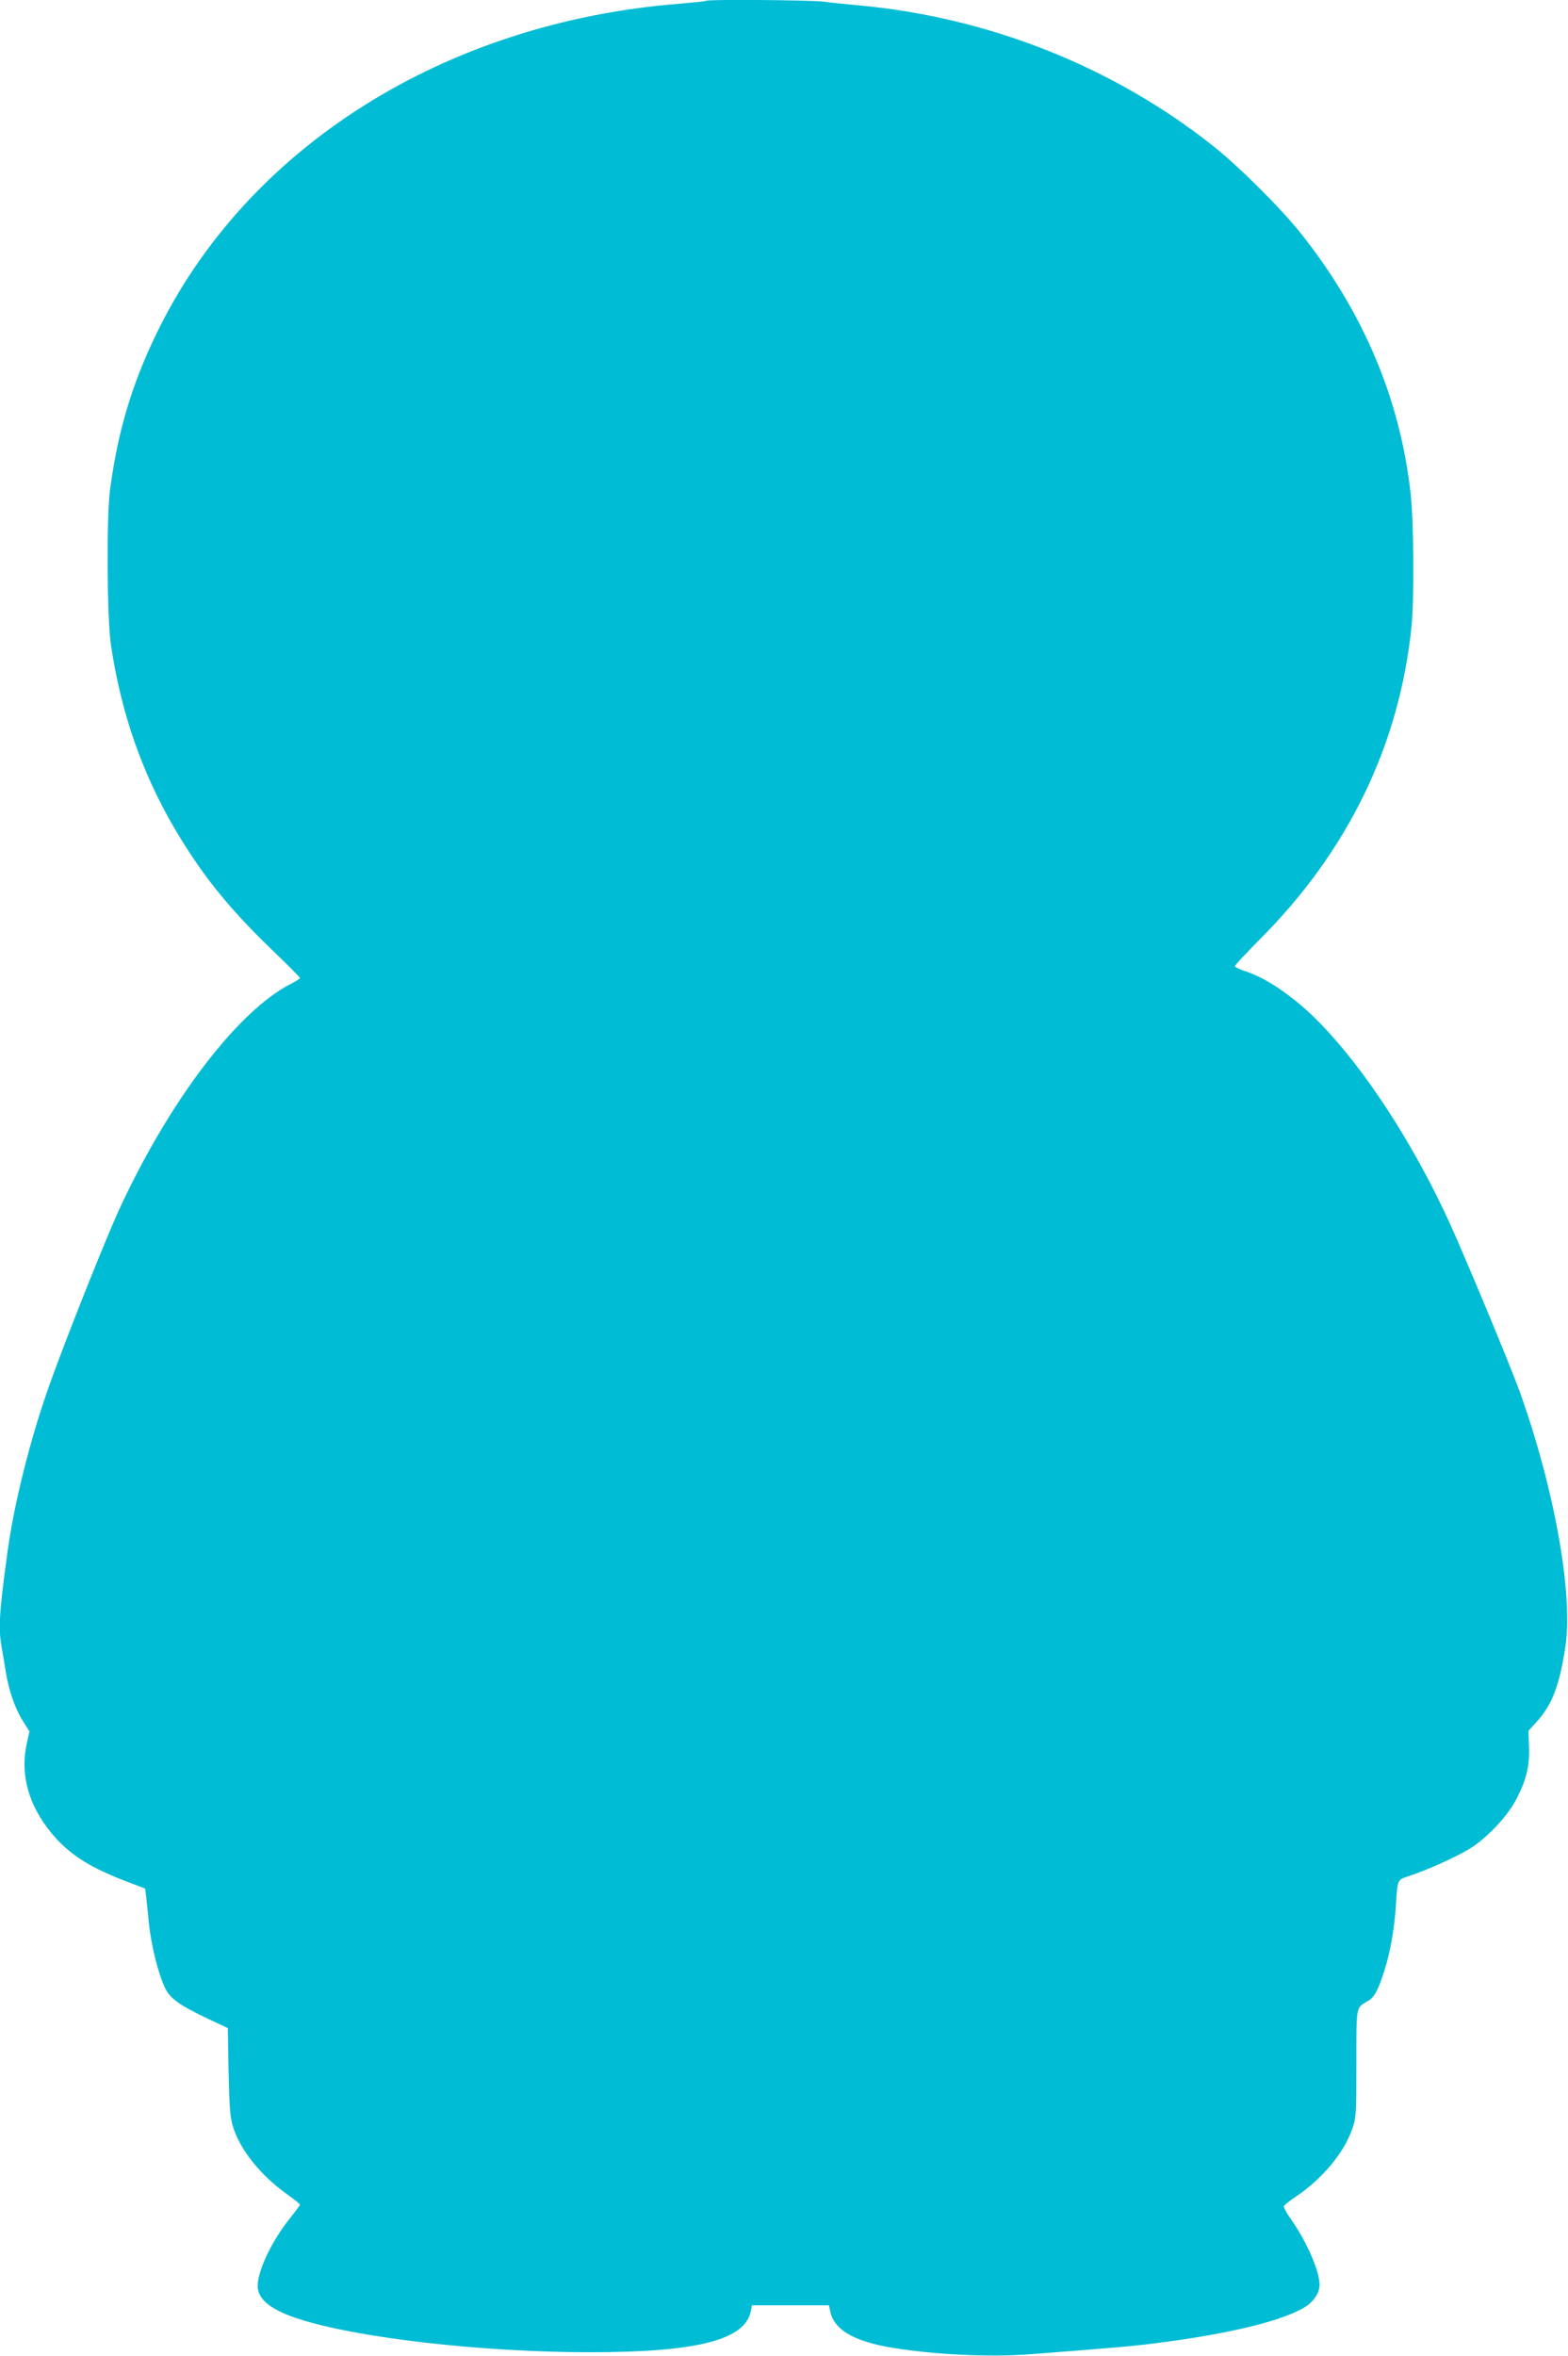 <?xml version="1.0" standalone="no"?>
<!DOCTYPE svg PUBLIC "-//W3C//DTD SVG 20010904//EN"
 "http://www.w3.org/TR/2001/REC-SVG-20010904/DTD/svg10.dtd">
<svg version="1.0" xmlns="http://www.w3.org/2000/svg"
 width="852pt" height="1280pt" viewBox="0 0 852 1280"
 preserveAspectRatio="xMidYMid meet">
<g transform="translate(0,1280) scale(0.1,-0.1)"
fill="#00bcd4" stroke="none">
<path d="M3839 12796 c-2 -3 -67 -9 -144 -16 -1278 -100 -2356 -780 -2846
-1795 -133 -275 -209 -530 -251 -845 -20 -151 -17 -694 5 -845 54 -363 166
-688 342 -990 148 -252 291 -432 528 -661 87 -83 157 -154 157 -158 0 -3 -21
-17 -47 -30 -289 -146 -659 -631 -932 -1220 -75 -162 -287 -694 -380 -954
-105 -294 -193 -643 -230 -912 -46 -336 -50 -413 -32 -521 6 -30 15 -88 22
-129 15 -100 50 -201 93 -270 l36 -57 -16 -74 c-37 -175 21 -356 164 -511 90
-96 192 -159 384 -232 l97 -37 5 -42 c2 -23 10 -89 15 -147 13 -118 49 -268
86 -347 28 -61 78 -97 241 -174 l102 -48 4 -238 c5 -207 8 -246 26 -304 41
-125 150 -260 295 -363 37 -26 67 -51 67 -54 0 -4 -25 -37 -55 -75 -97 -120
-175 -284 -175 -367 0 -72 72 -130 220 -178 318 -104 998 -182 1585 -182 580
0 842 66 874 221 l7 34 209 0 209 0 7 -32 c20 -100 126 -163 334 -198 227 -38
535 -53 750 -36 467 36 553 43 700 62 389 50 677 120 798 196 46 29 77 77 77
119 0 74 -68 232 -153 353 -25 35 -43 69 -41 75 3 6 34 31 69 54 140 95 257
235 301 361 23 63 24 78 24 358 0 319 -3 303 61 340 37 21 58 60 92 169 32
100 54 227 62 354 9 139 7 136 67 156 111 36 280 114 347 158 95 64 199 177
244 268 52 102 69 176 65 279 l-3 85 48 53 c82 92 121 195 153 406 43 288 -62
868 -252 1394 -55 150 -298 734 -382 917 -234 509 -562 981 -834 1198 -98 78
-185 130 -265 157 -35 11 -63 25 -63 30 0 5 60 69 132 142 483 482 763 1061
828 1706 15 154 12 563 -5 719 -57 513 -256 985 -595 1412 -107 135 -334 362
-475 474 -538 429 -1215 700 -1920 766 -66 6 -156 15 -199 21 -77 9 -628 13
-637 5z"/>
</g>
</svg>
